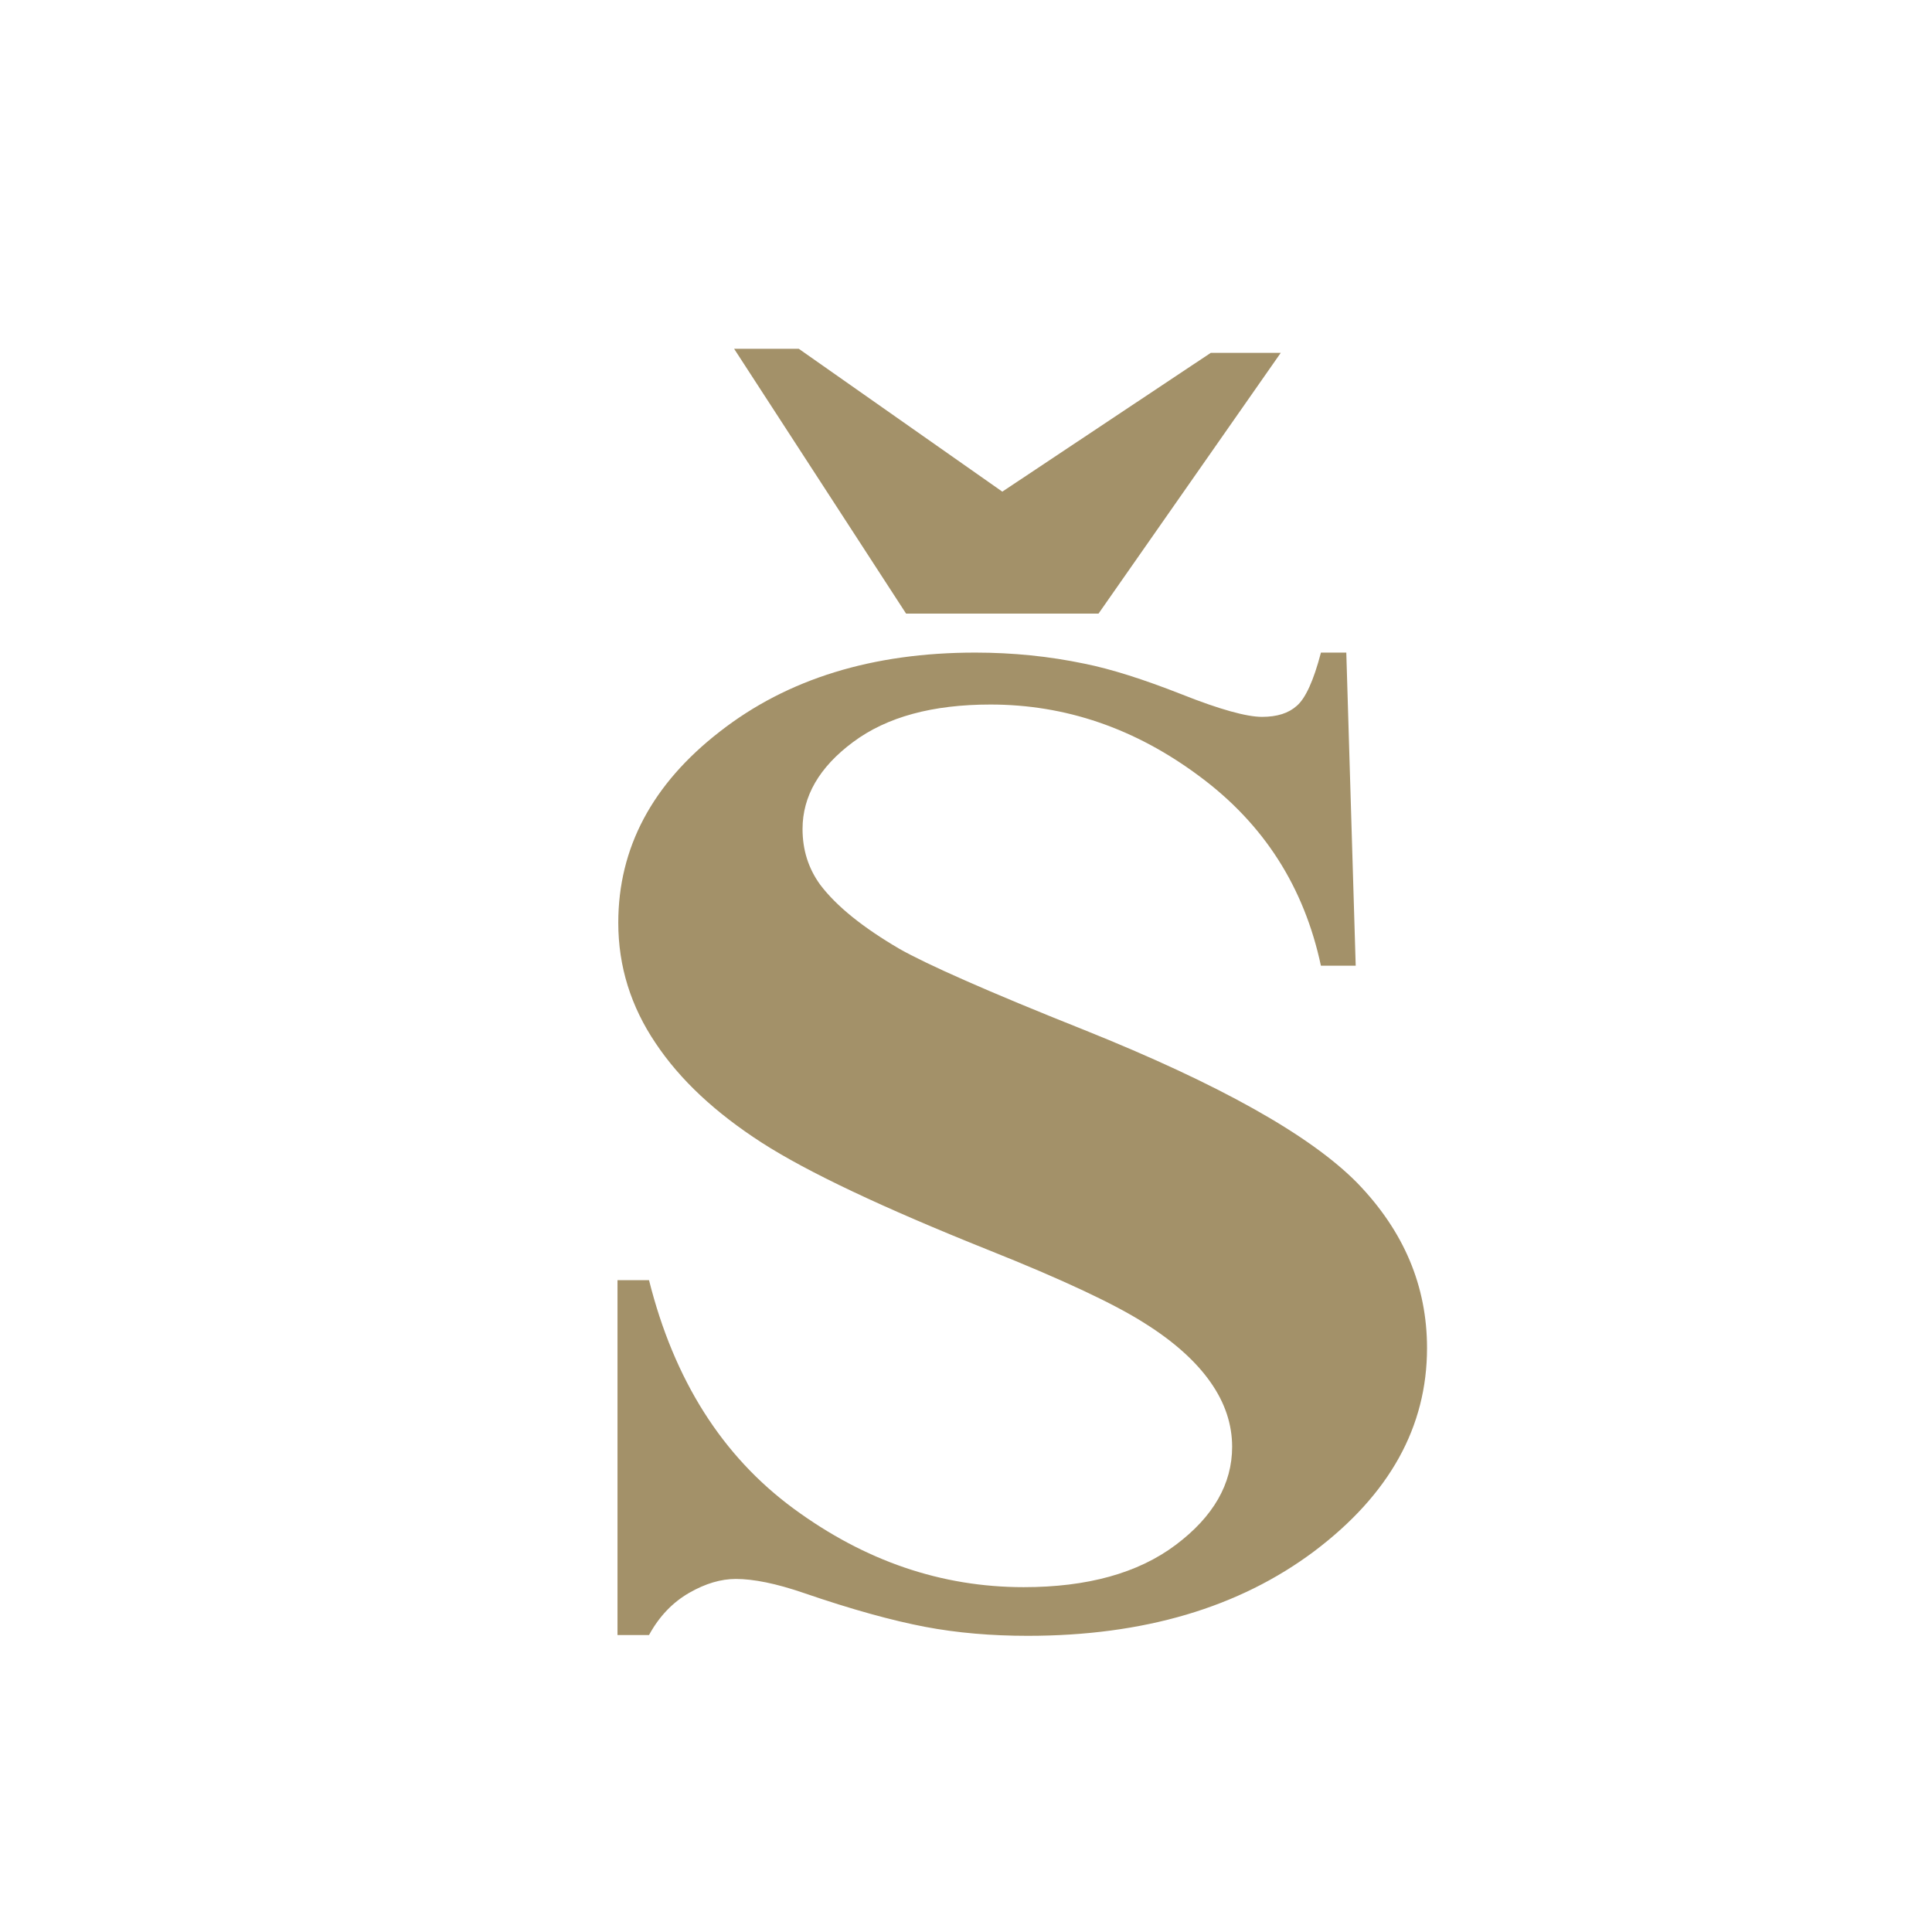 <?xml version="1.0" encoding="UTF-8"?><svg id="Layer_1" xmlns="http://www.w3.org/2000/svg" viewBox="0 0 566.93 566.93"><defs><style>.cls-1{fill:#a39169;}</style></defs><path class="cls-1" d="M395.06,191.48l2.76,91.89h-10.21c-4.93-23.06-16.7-41.56-35.68-55.61-18.86-14.05-39.29-21.02-61.28-21.02-16.94,0-30.4,3.6-40.37,11.05-9.86,7.33-14.78,15.86-14.78,25.47,0,6.13,1.69,11.53,5.17,16.34,4.81,6.37,12.62,12.61,23.31,18.86,7.82,4.44,25.84,12.49,54.2,23.78,39.53,15.86,66.33,30.87,80.14,44.93,13.7,14.17,20.43,30.27,20.43,48.41,0,23.06-10.93,42.88-33.04,59.58-22.11,16.58-50.11,24.86-84.11,24.86-10.58,0-20.67-.84-30.16-2.64-9.49-1.81-21.39-5.05-35.69-9.97-8.05-2.76-14.66-4.08-19.82-4.08-4.33,0-8.9,1.32-13.7,4.08-4.8,2.77-8.77,6.85-11.78,12.38h-9.25v-104.14h9.25c7.34,29.31,21.51,51.65,42.42,67.03s43.38,23.06,67.53,23.06c18.62,0,33.52-4.08,44.58-12.38,11.06-8.29,16.58-17.9,16.58-28.82,0-6.49-2.05-12.86-6.37-18.98-4.21-6.01-10.7-11.9-19.35-17.3-8.65-5.53-23.91-12.73-45.9-21.5-30.88-12.37-52.99-22.82-66.45-31.48-13.58-8.77-23.91-18.38-31.12-29.19-7.21-10.69-10.94-22.46-10.94-35.31,0-21.98,9.97-40.73,29.8-56.1,19.83-15.49,44.82-23.18,74.98-23.18,10.93,0,21.63,1.08,31.96,3.24,7.81,1.56,17.3,4.57,28.6,9.01,11.17,4.45,19.1,6.61,23.55,6.61s7.81-1.08,10.21-3.24c2.53-2.16,4.93-7.33,7.09-15.62h7.46ZM265.89,180.07l-50.47-77.72h18.98l59.72,41.92,61.16-40.72h20.54l-53.47,76.51h-56.47Z"/></svg>